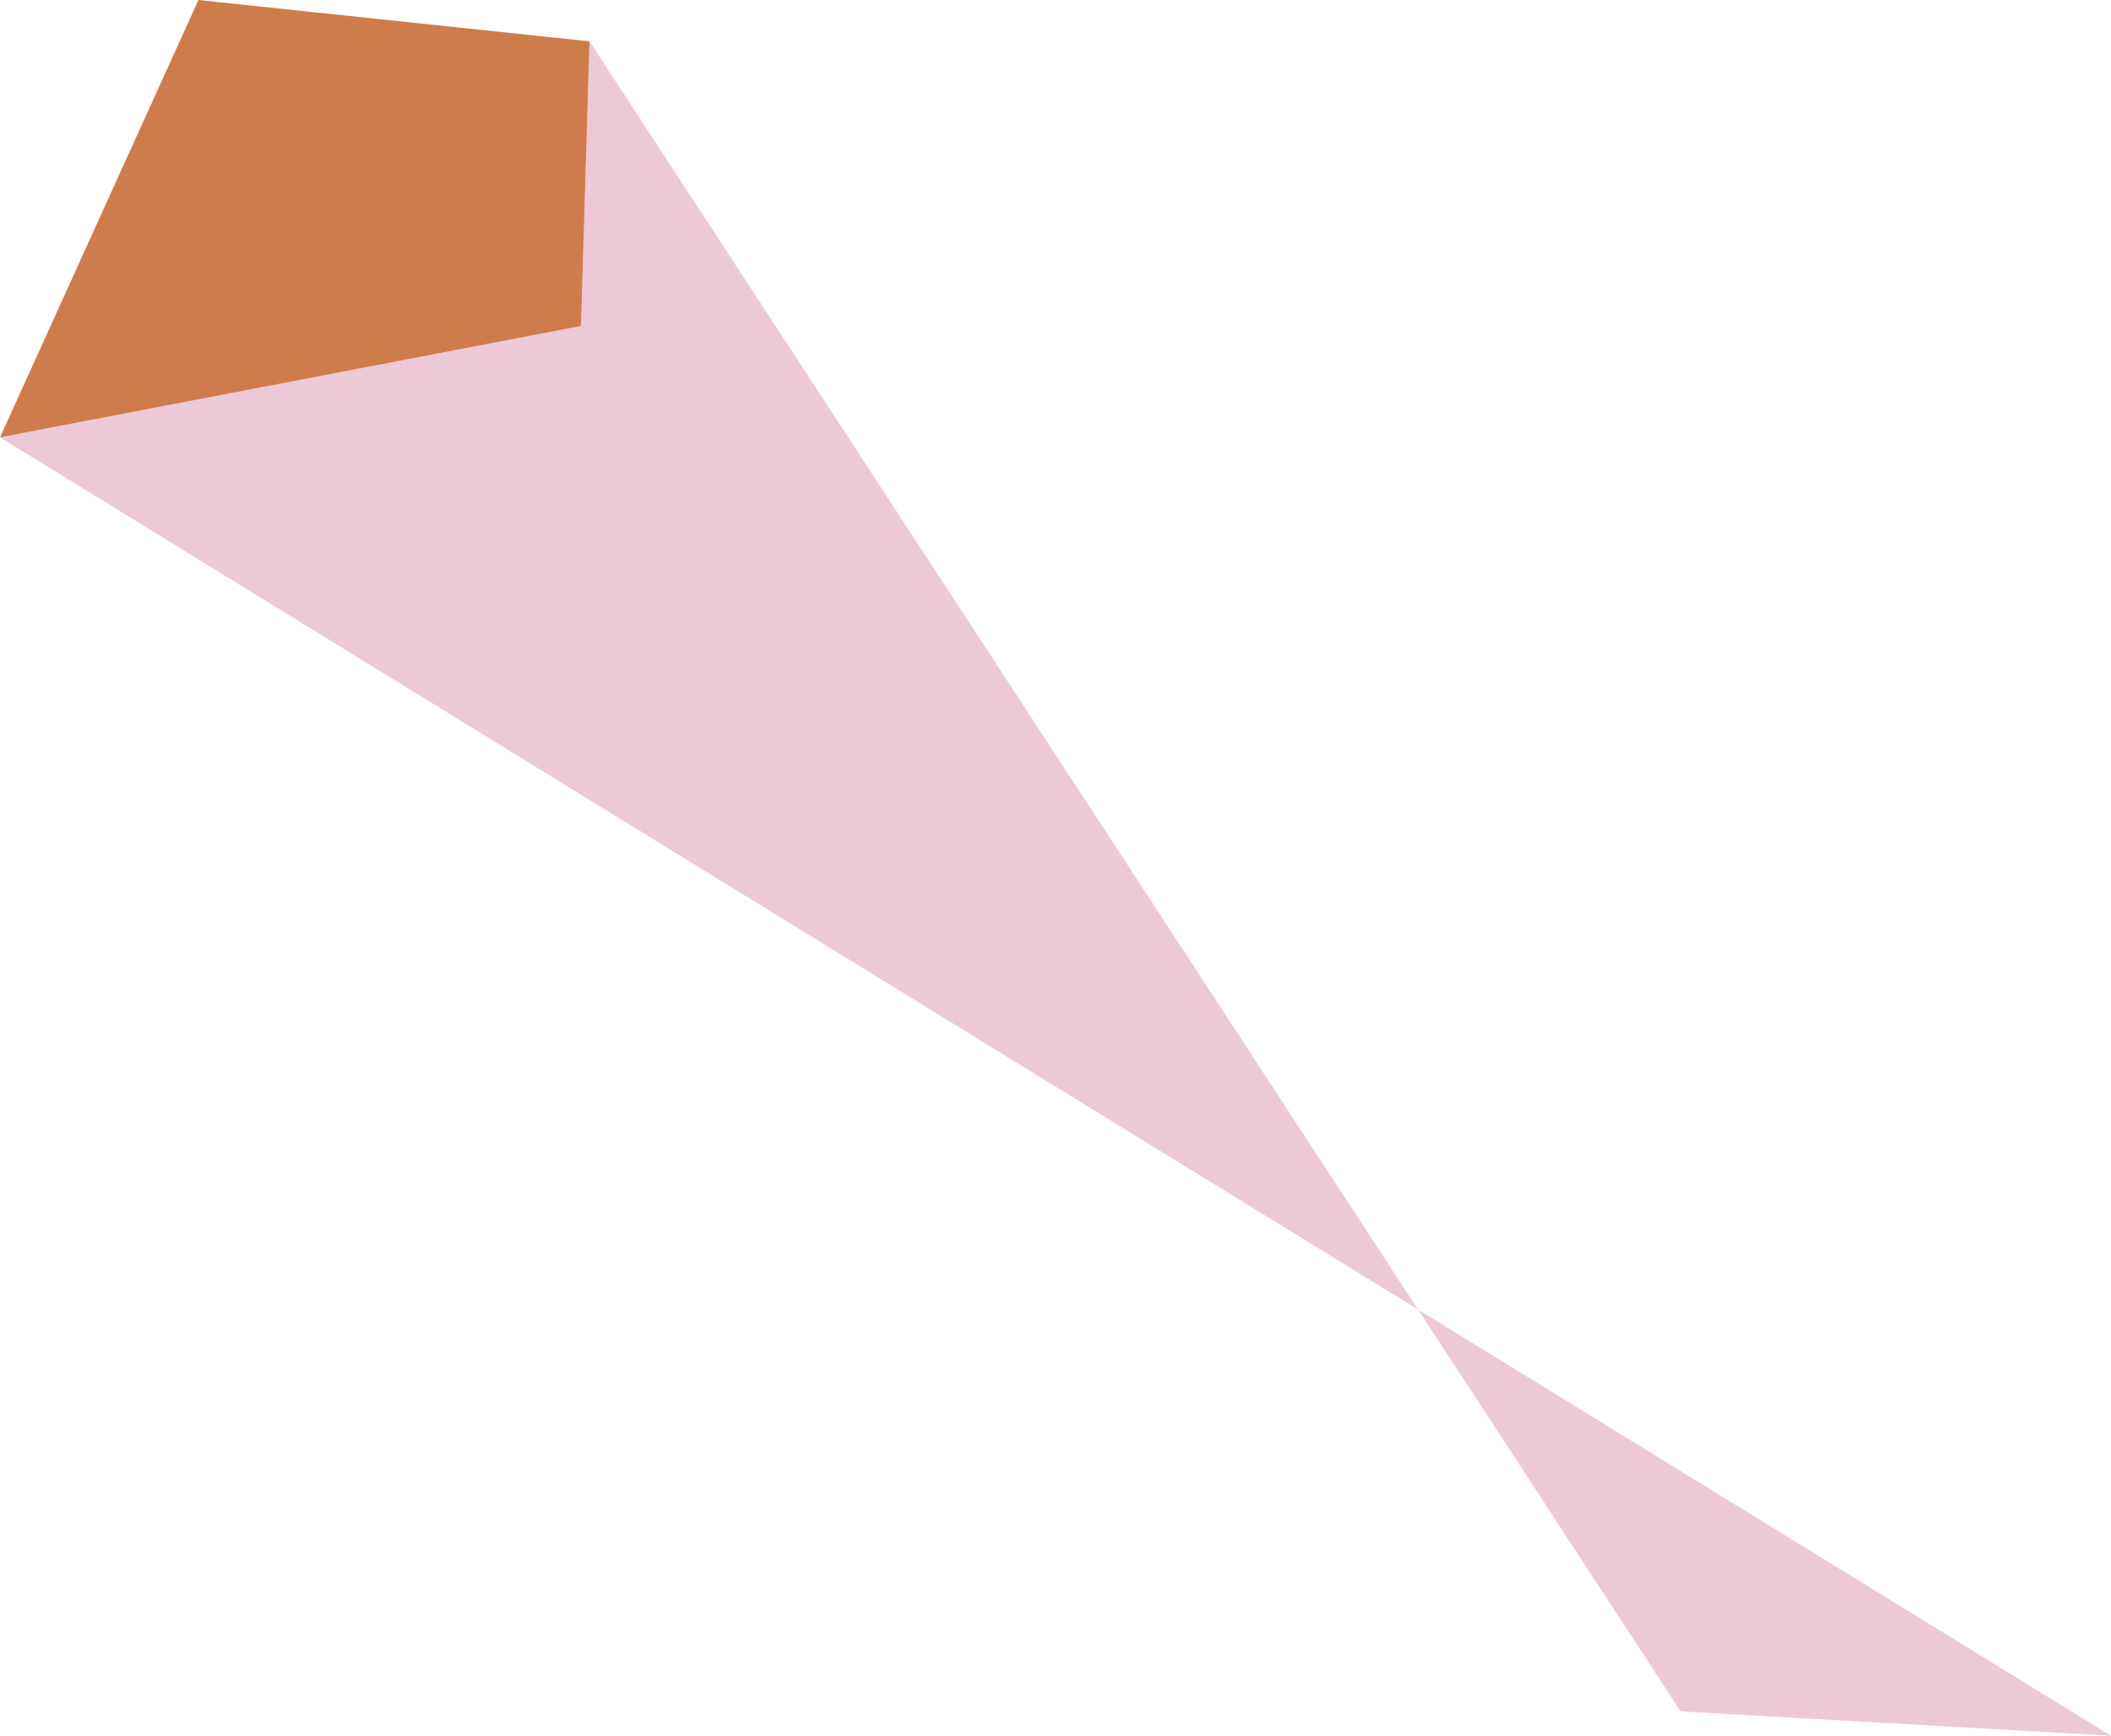 <?xml version="1.0" encoding="UTF-8"?><svg id="_レイヤー_2" xmlns="http://www.w3.org/2000/svg" viewBox="0 0 974.59 801.39"><defs><style>.cls-1{fill:#cf7c4d;}.cls-1,.cls-2{stroke-width:0px;}.cls-2{fill:#edc9d8;}</style></defs><g id="_レイヤー_3"><polygon class="cls-2" points="268.24 150.52 0 201.94 974.59 801.39 775.88 790.13 272.17 19.09 268.24 150.52"/><polygon class="cls-1" points="268.24 150.52 0 201.94 91.61 0 272.17 19.09 268.24 150.52"/></g></svg>